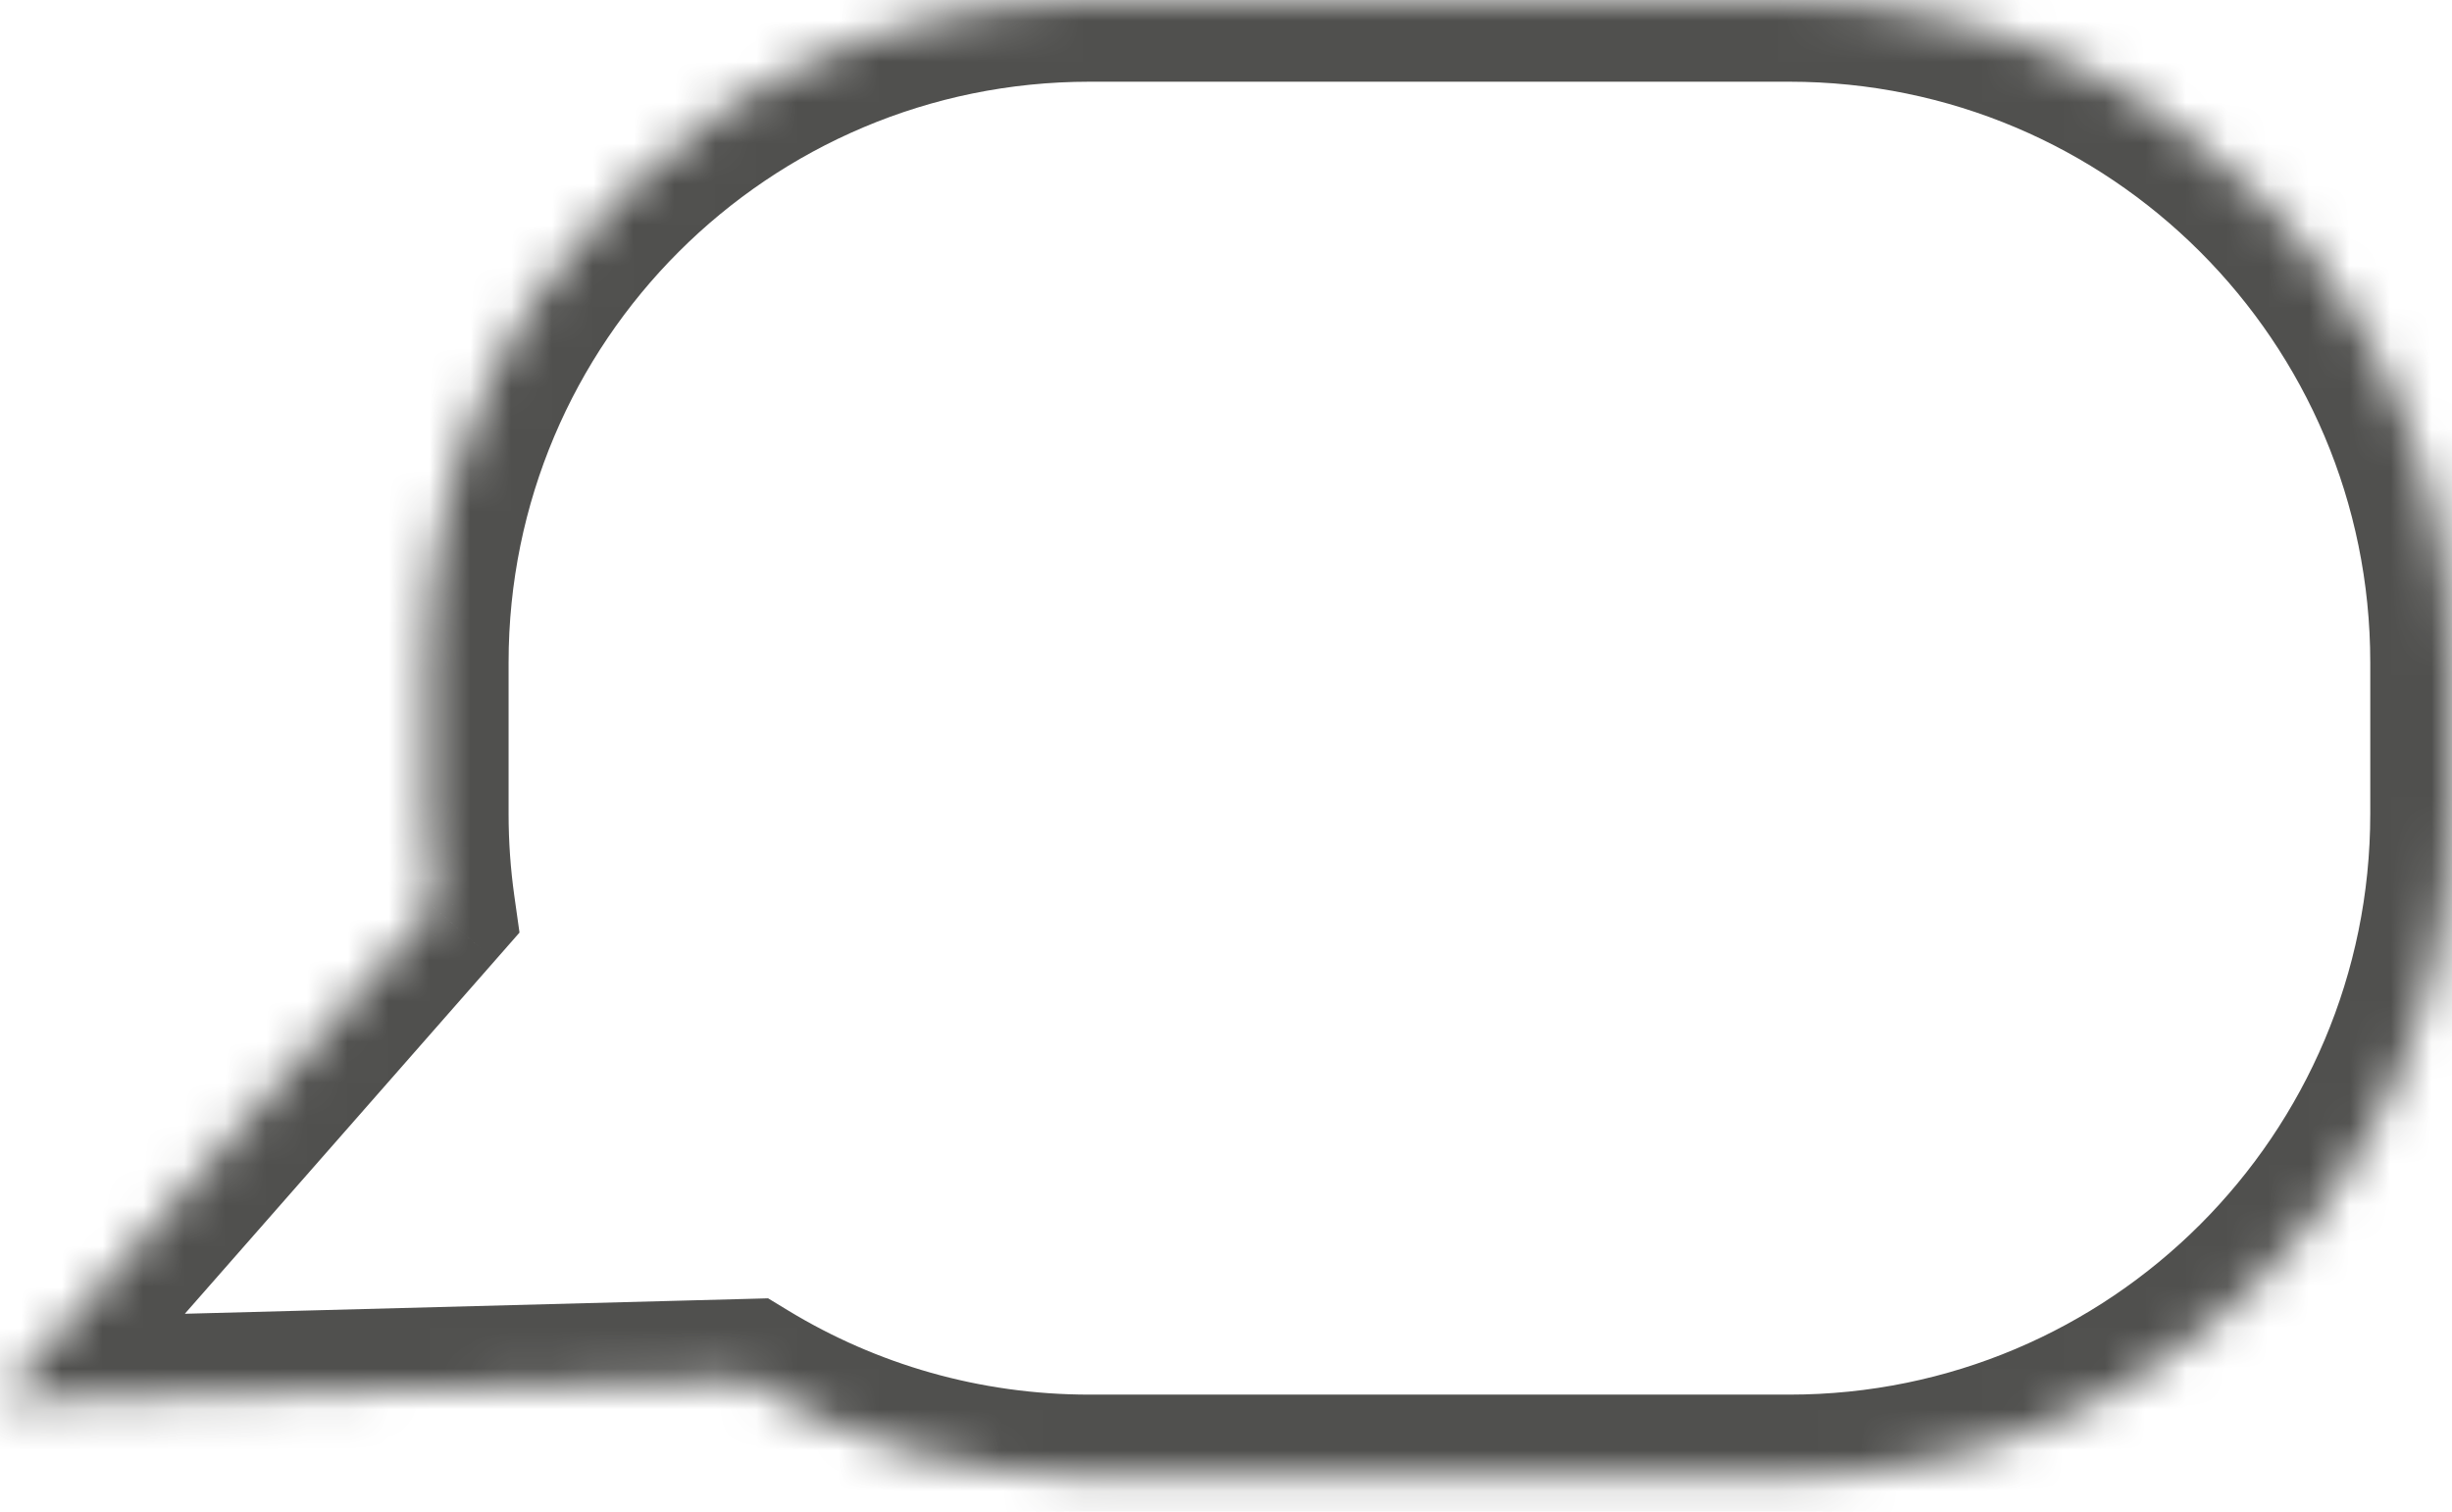 <svg width="60" height="37" viewBox="0 0 60 37" fill="none" xmlns="http://www.w3.org/2000/svg">
<mask id="path-1-inside-1_2077_1585" fill="white">
<path fill-rule="evenodd" clip-rule="evenodd" d="M26.66 0C17.705 0 10.445 7.26 10.445 16.215V19.921C10.445 20.693 10.499 21.453 10.604 22.196L0 34.276L18.26 33.793C20.71 35.279 23.585 36.135 26.66 36.135H43.785C52.74 36.135 60 28.876 60 19.921V16.215C60 7.26 52.74 0 43.785 0H26.66Z"/>
</mask>
<path d="M10.604 22.196L12.107 23.516L12.712 22.826L12.584 21.918L10.604 22.196ZM0 34.276L-1.503 32.957L-4.523 36.397L0.053 36.276L0 34.276ZM18.26 33.793L19.297 32.083L18.795 31.778L18.207 31.794L18.26 33.793ZM12.445 16.215C12.445 8.364 18.809 2 26.66 2V-2C16.6 -2 8.445 6.155 8.445 16.215H12.445ZM12.445 19.921V16.215H8.445V19.921H12.445ZM12.584 21.918C12.493 21.267 12.445 20.6 12.445 19.921H8.445C8.445 20.787 8.506 21.639 8.623 22.474L12.584 21.918ZM1.503 35.596L12.107 23.516L9.101 20.877L-1.503 32.957L1.503 35.596ZM18.207 31.794L-0.053 32.277L0.053 36.276L18.313 35.792L18.207 31.794ZM26.66 34.135C23.961 34.135 21.443 33.385 19.297 32.083L17.222 35.503C19.976 37.174 23.209 38.135 26.66 38.135V34.135ZM43.785 34.135H26.66V38.135H43.785V34.135ZM58 19.921C58 27.771 51.636 34.135 43.785 34.135V38.135C53.845 38.135 62 29.98 62 19.921H58ZM58 16.215V19.921H62V16.215H58ZM43.785 2C51.636 2 58 8.364 58 16.215H62C62 6.155 53.845 -2 43.785 -2V2ZM26.66 2H43.785V-2H26.66V2Z" fill="#50504E" mask="url(#path-1-inside-1_2077_1585)"/>
</svg>
